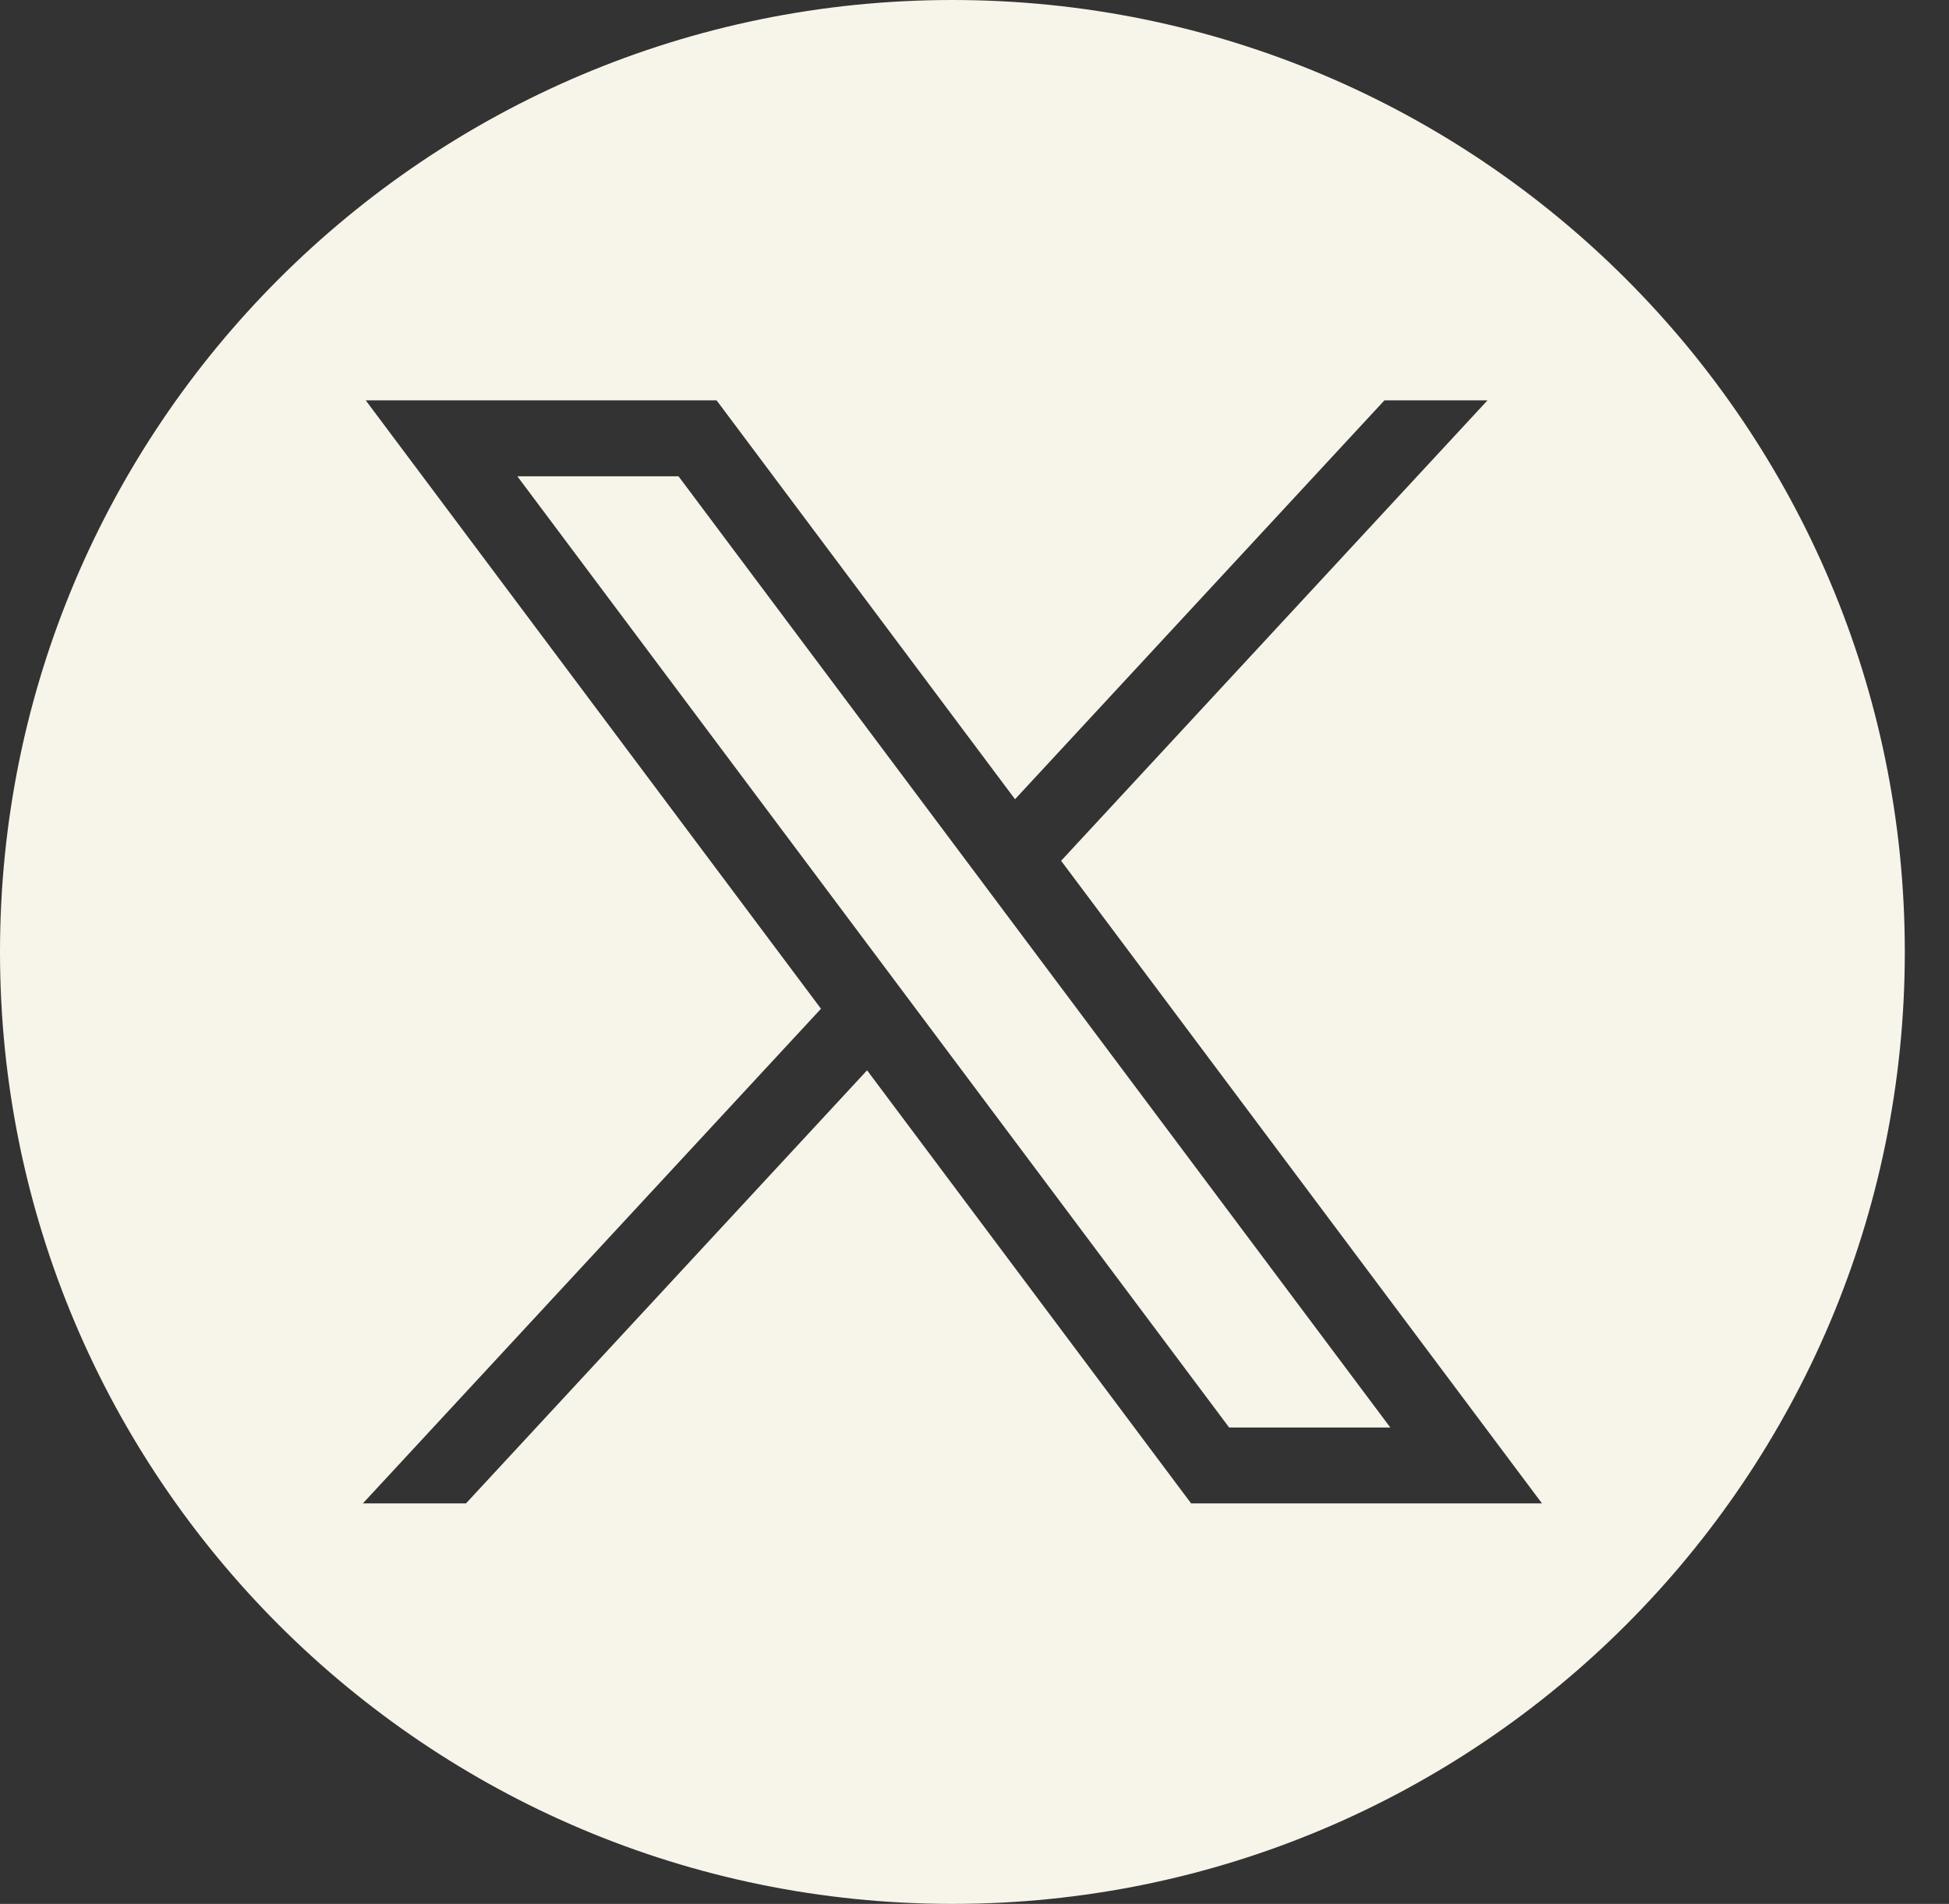 <svg width="43" height="42" viewBox="0 0 43 42" fill="none" xmlns="http://www.w3.org/2000/svg">
<rect x="0" y="0" width="43" height="42" fill="#333333" stroke="none"/>
<path fill-rule="evenodd" clip-rule="evenodd" d="M42.025 21C42.025 32.598 32.617 42 21.012 42C9.408 42 0 32.598 0 21C0 9.402 9.408 0 21.012 0C32.617 0 42.025 9.402 42.025 21ZM18.113 22.253L8.069 8.832H15.81L22.394 17.631L30.544 8.832H32.818L23.411 18.989L34.02 33.165H26.279L19.13 23.611L10.281 33.165H8.006L18.113 22.253ZM14.97 10.507H11.414L27.118 31.491H30.674L14.97 10.507Z" fill="#F7F4EA"/>
</svg>
